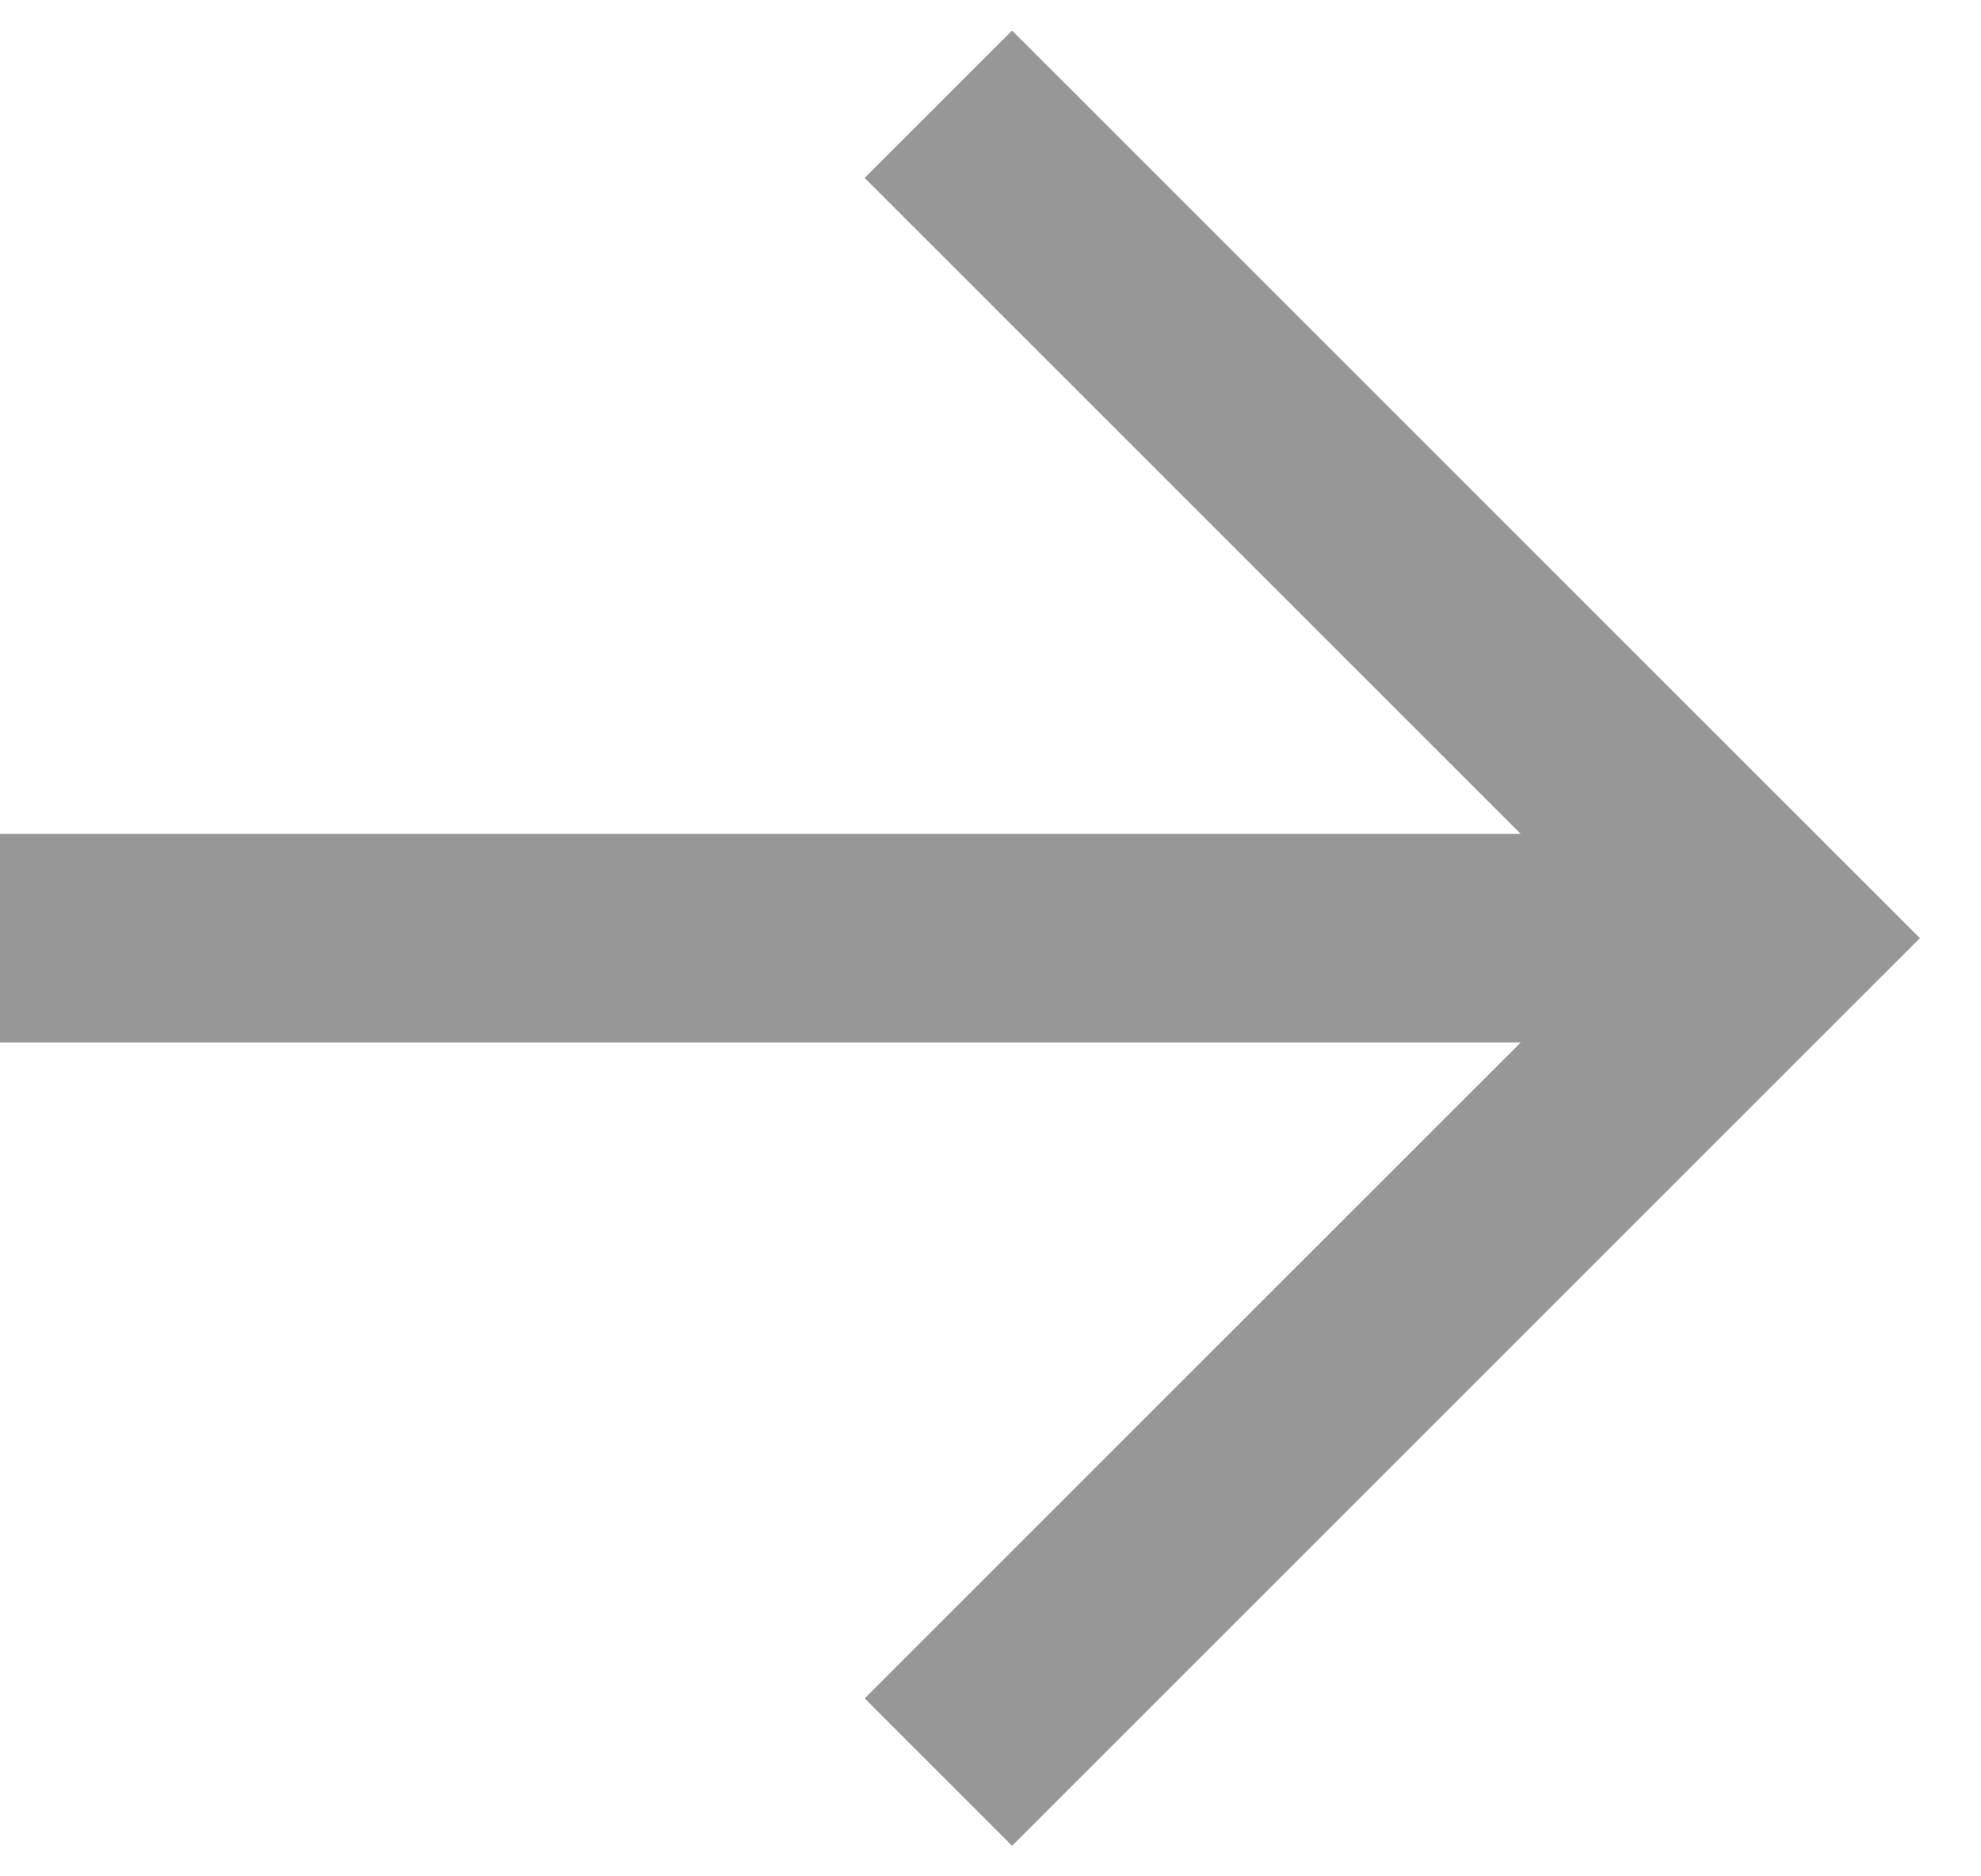 <svg width="19" height="18" viewBox="0 0 19 18" fill="none" xmlns="http://www.w3.org/2000/svg">
<path fill-rule="evenodd" clip-rule="evenodd" d="M14.586 10H0V8H14.586L8.293 1.707L9.707 0.293L18.414 9L9.707 17.707L8.293 16.293L14.586 10Z" fill="#979797"/>
</svg>
